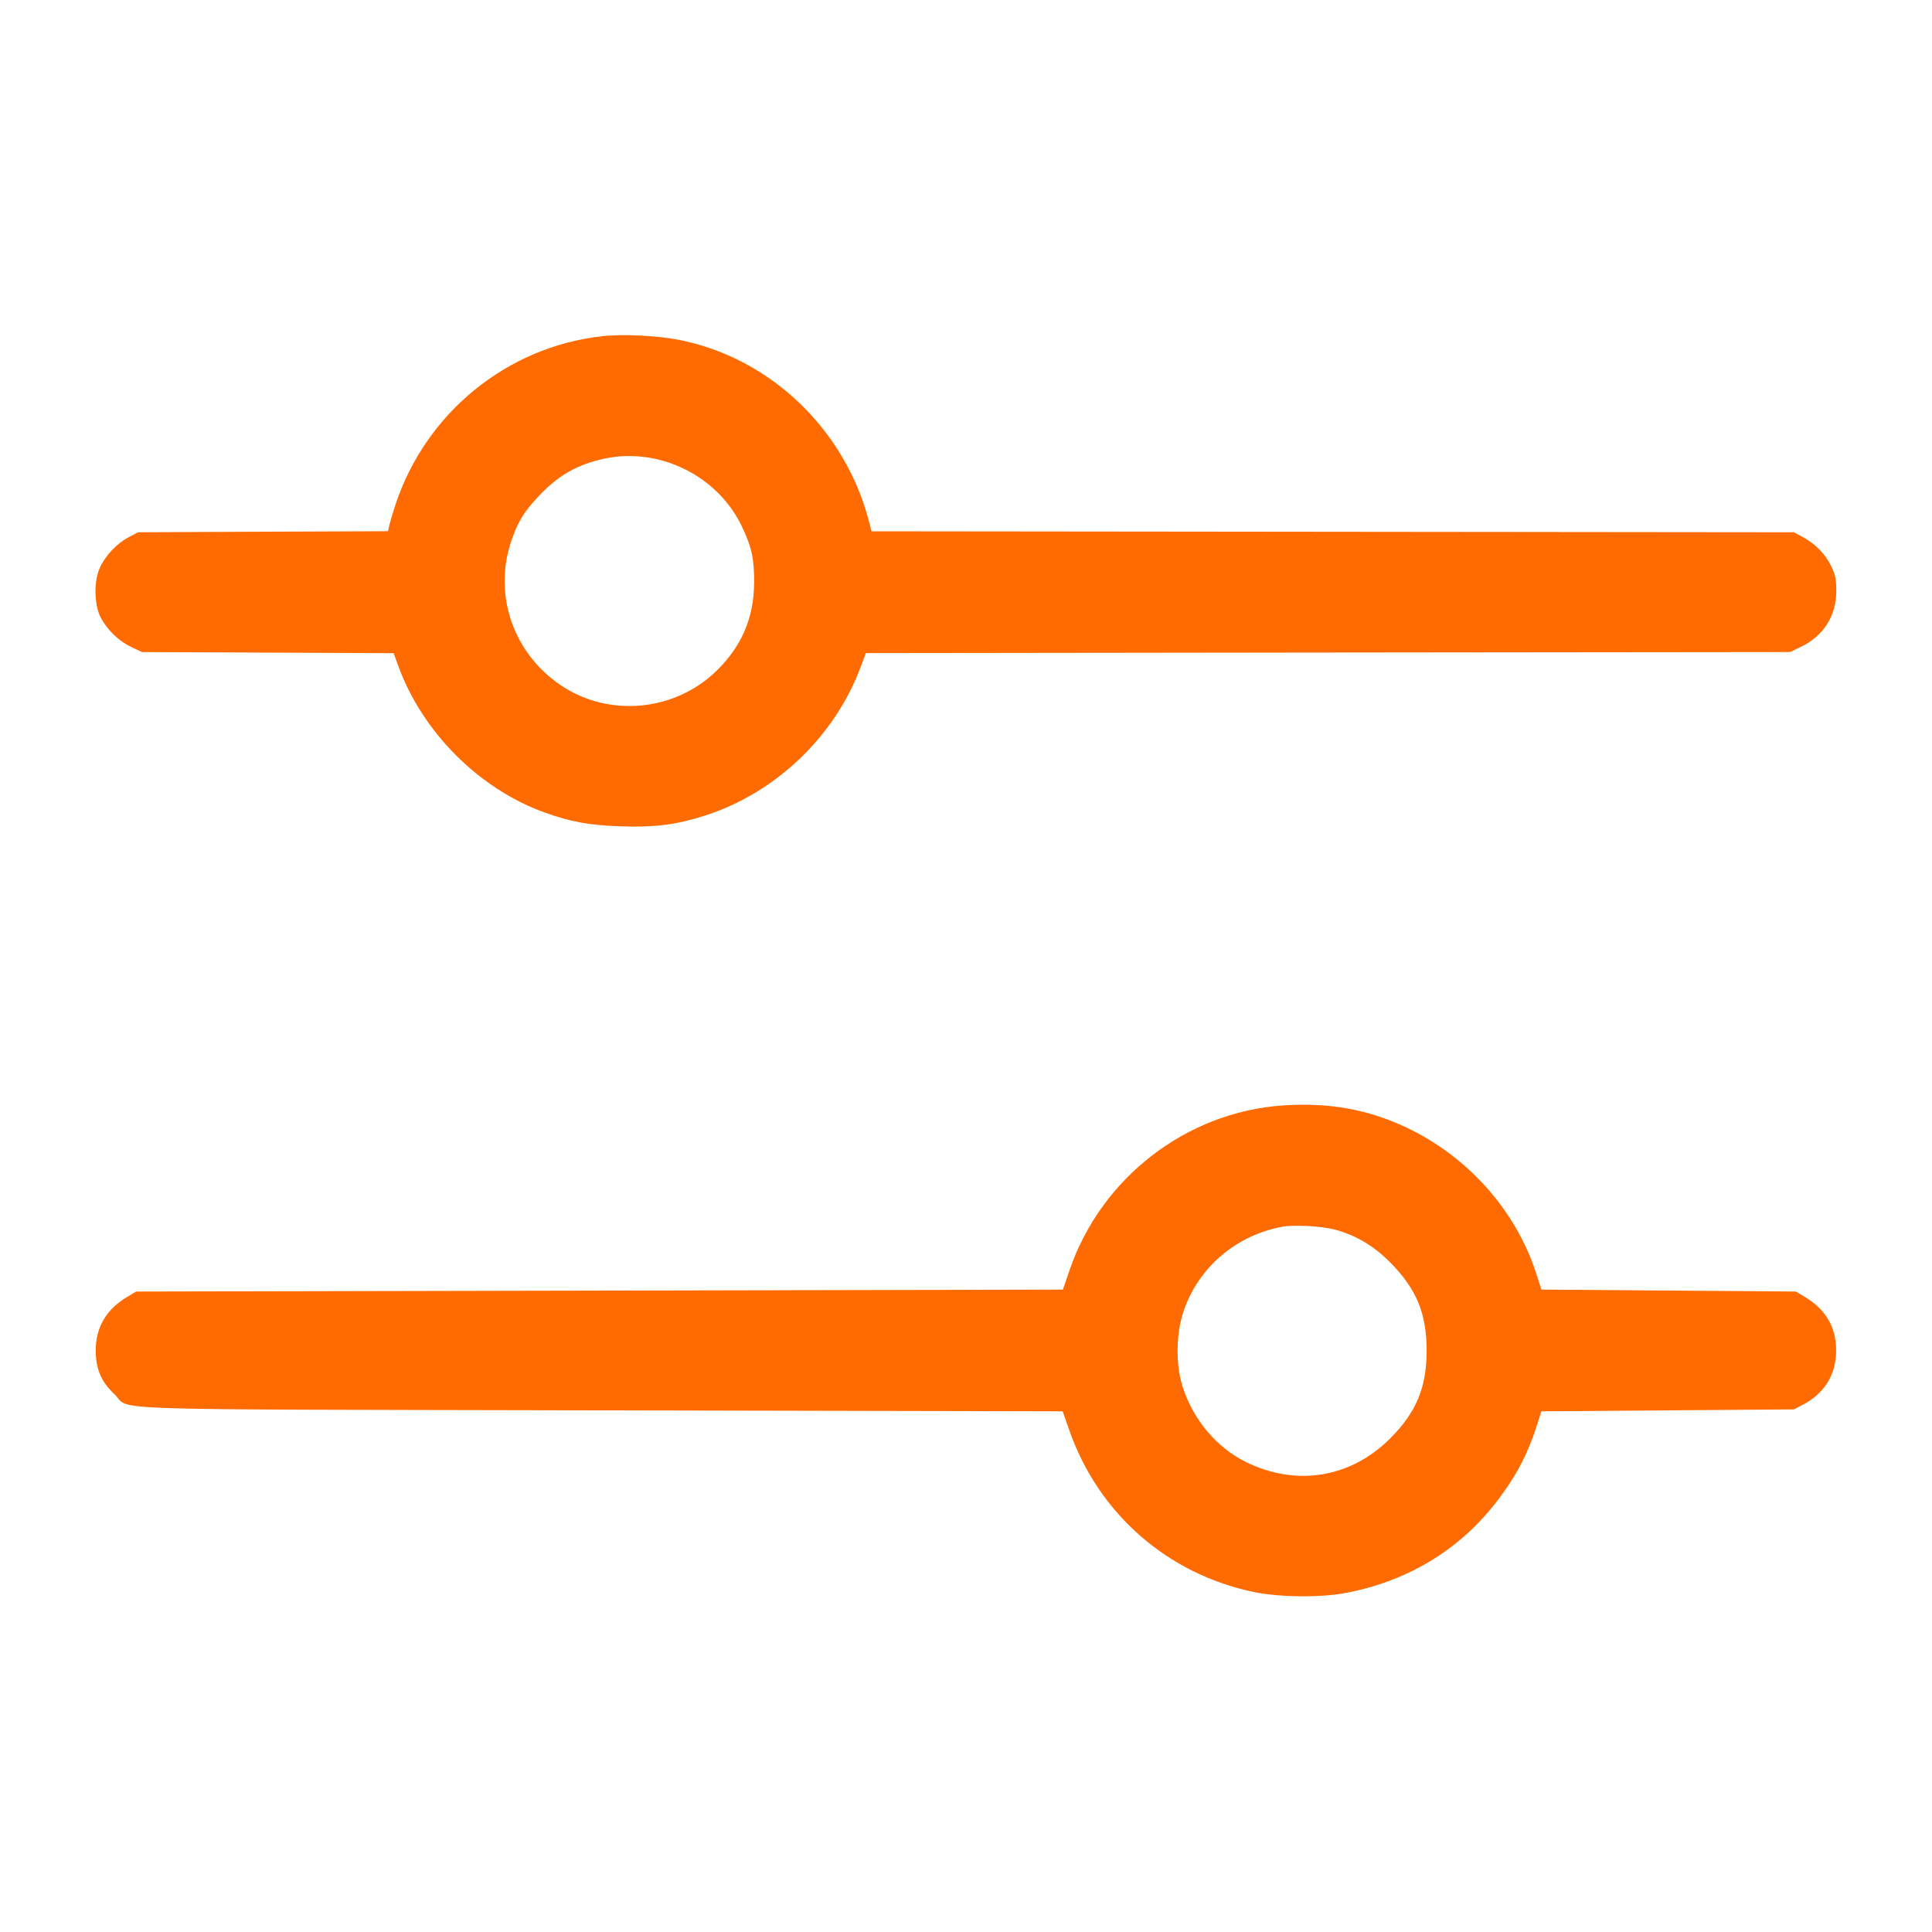 <svg xmlns="http://www.w3.org/2000/svg" width="24" height="24" viewBox="0 0 24 24" version="1.1" id="Filter-Setting-Two-Controller--Streamline-Ultimate.svg">
	<path d="M7.476 4.177C6.298 4.309 5.294 5.126 4.914 6.264C4.881 6.363 4.847 6.479 4.837 6.521L4.82 6.599 3.268 6.605L1.716 6.612 1.594 6.676C1.449 6.753 1.309 6.902 1.24 7.053C1.165 7.219 1.169 7.508 1.248 7.665C1.328 7.822 1.472 7.962 1.632 8.038L1.764 8.1 3.327 8.107L4.89 8.114 4.944 8.263C5.241 9.088 5.946 9.797 6.762 10.092C7.092 10.21 7.315 10.251 7.706 10.265C8.124 10.28 8.396 10.246 8.743 10.136C9.627 9.858 10.367 9.154 10.691 8.286L10.756 8.113 16.496 8.106L22.236 8.1 22.368 8.037C22.65 7.903 22.81 7.653 22.811 7.344C22.811 7.195 22.8 7.14 22.745 7.028C22.672 6.879 22.546 6.752 22.387 6.667L22.284 6.612 16.555 6.606L10.826 6.6 10.8 6.498C10.511 5.351 9.584 4.454 8.45 4.225C8.173 4.169 7.739 4.147 7.476 4.177M7.5 5.699C7.166 5.773 6.935 5.905 6.691 6.164C6.507 6.359 6.43 6.487 6.349 6.727C6.125 7.393 6.379 8.12 6.971 8.516C7.569 8.916 8.385 8.838 8.904 8.33C9.213 8.027 9.363 7.679 9.368 7.248C9.371 6.949 9.339 6.798 9.216 6.54C8.914 5.907 8.184 5.549 7.5 5.699M15.936 13.732C14.733 13.815 13.674 14.635 13.283 15.788L13.204 16.02 7.448 16.032L1.692 16.044 1.584 16.108C1.321 16.264 1.189 16.487 1.189 16.776C1.19 17.007 1.257 17.165 1.419 17.317C1.646 17.528 0.996 17.506 7.459 17.52L13.201 17.532 13.281 17.761C13.643 18.803 14.504 19.556 15.582 19.778C15.897 19.842 16.404 19.848 16.713 19.789C17.48 19.645 18.125 19.257 18.587 18.66C18.824 18.354 18.968 18.084 19.082 17.736L19.148 17.532 20.716 17.52L22.284 17.508 22.392 17.452C22.664 17.311 22.809 17.076 22.809 16.776C22.81 16.486 22.679 16.264 22.416 16.108L22.308 16.044 20.728 16.032L19.148 16.02 19.082 15.816C18.829 15.035 18.234 14.367 17.47 14.006C16.993 13.78 16.502 13.693 15.936 13.732M15.93 15.239C15.349 15.345 14.875 15.755 14.697 16.306C14.61 16.574 14.605 16.945 14.685 17.208C14.813 17.626 15.11 17.983 15.482 18.164C16.108 18.469 16.779 18.358 17.269 17.869C17.595 17.542 17.722 17.236 17.722 16.776C17.722 16.317 17.596 16.011 17.269 15.682C17.063 15.475 16.844 15.345 16.584 15.275C16.418 15.231 16.079 15.212 15.93 15.239" stroke="none" fill="#ff6b00" fill-rule="evenodd"></path>
</svg>